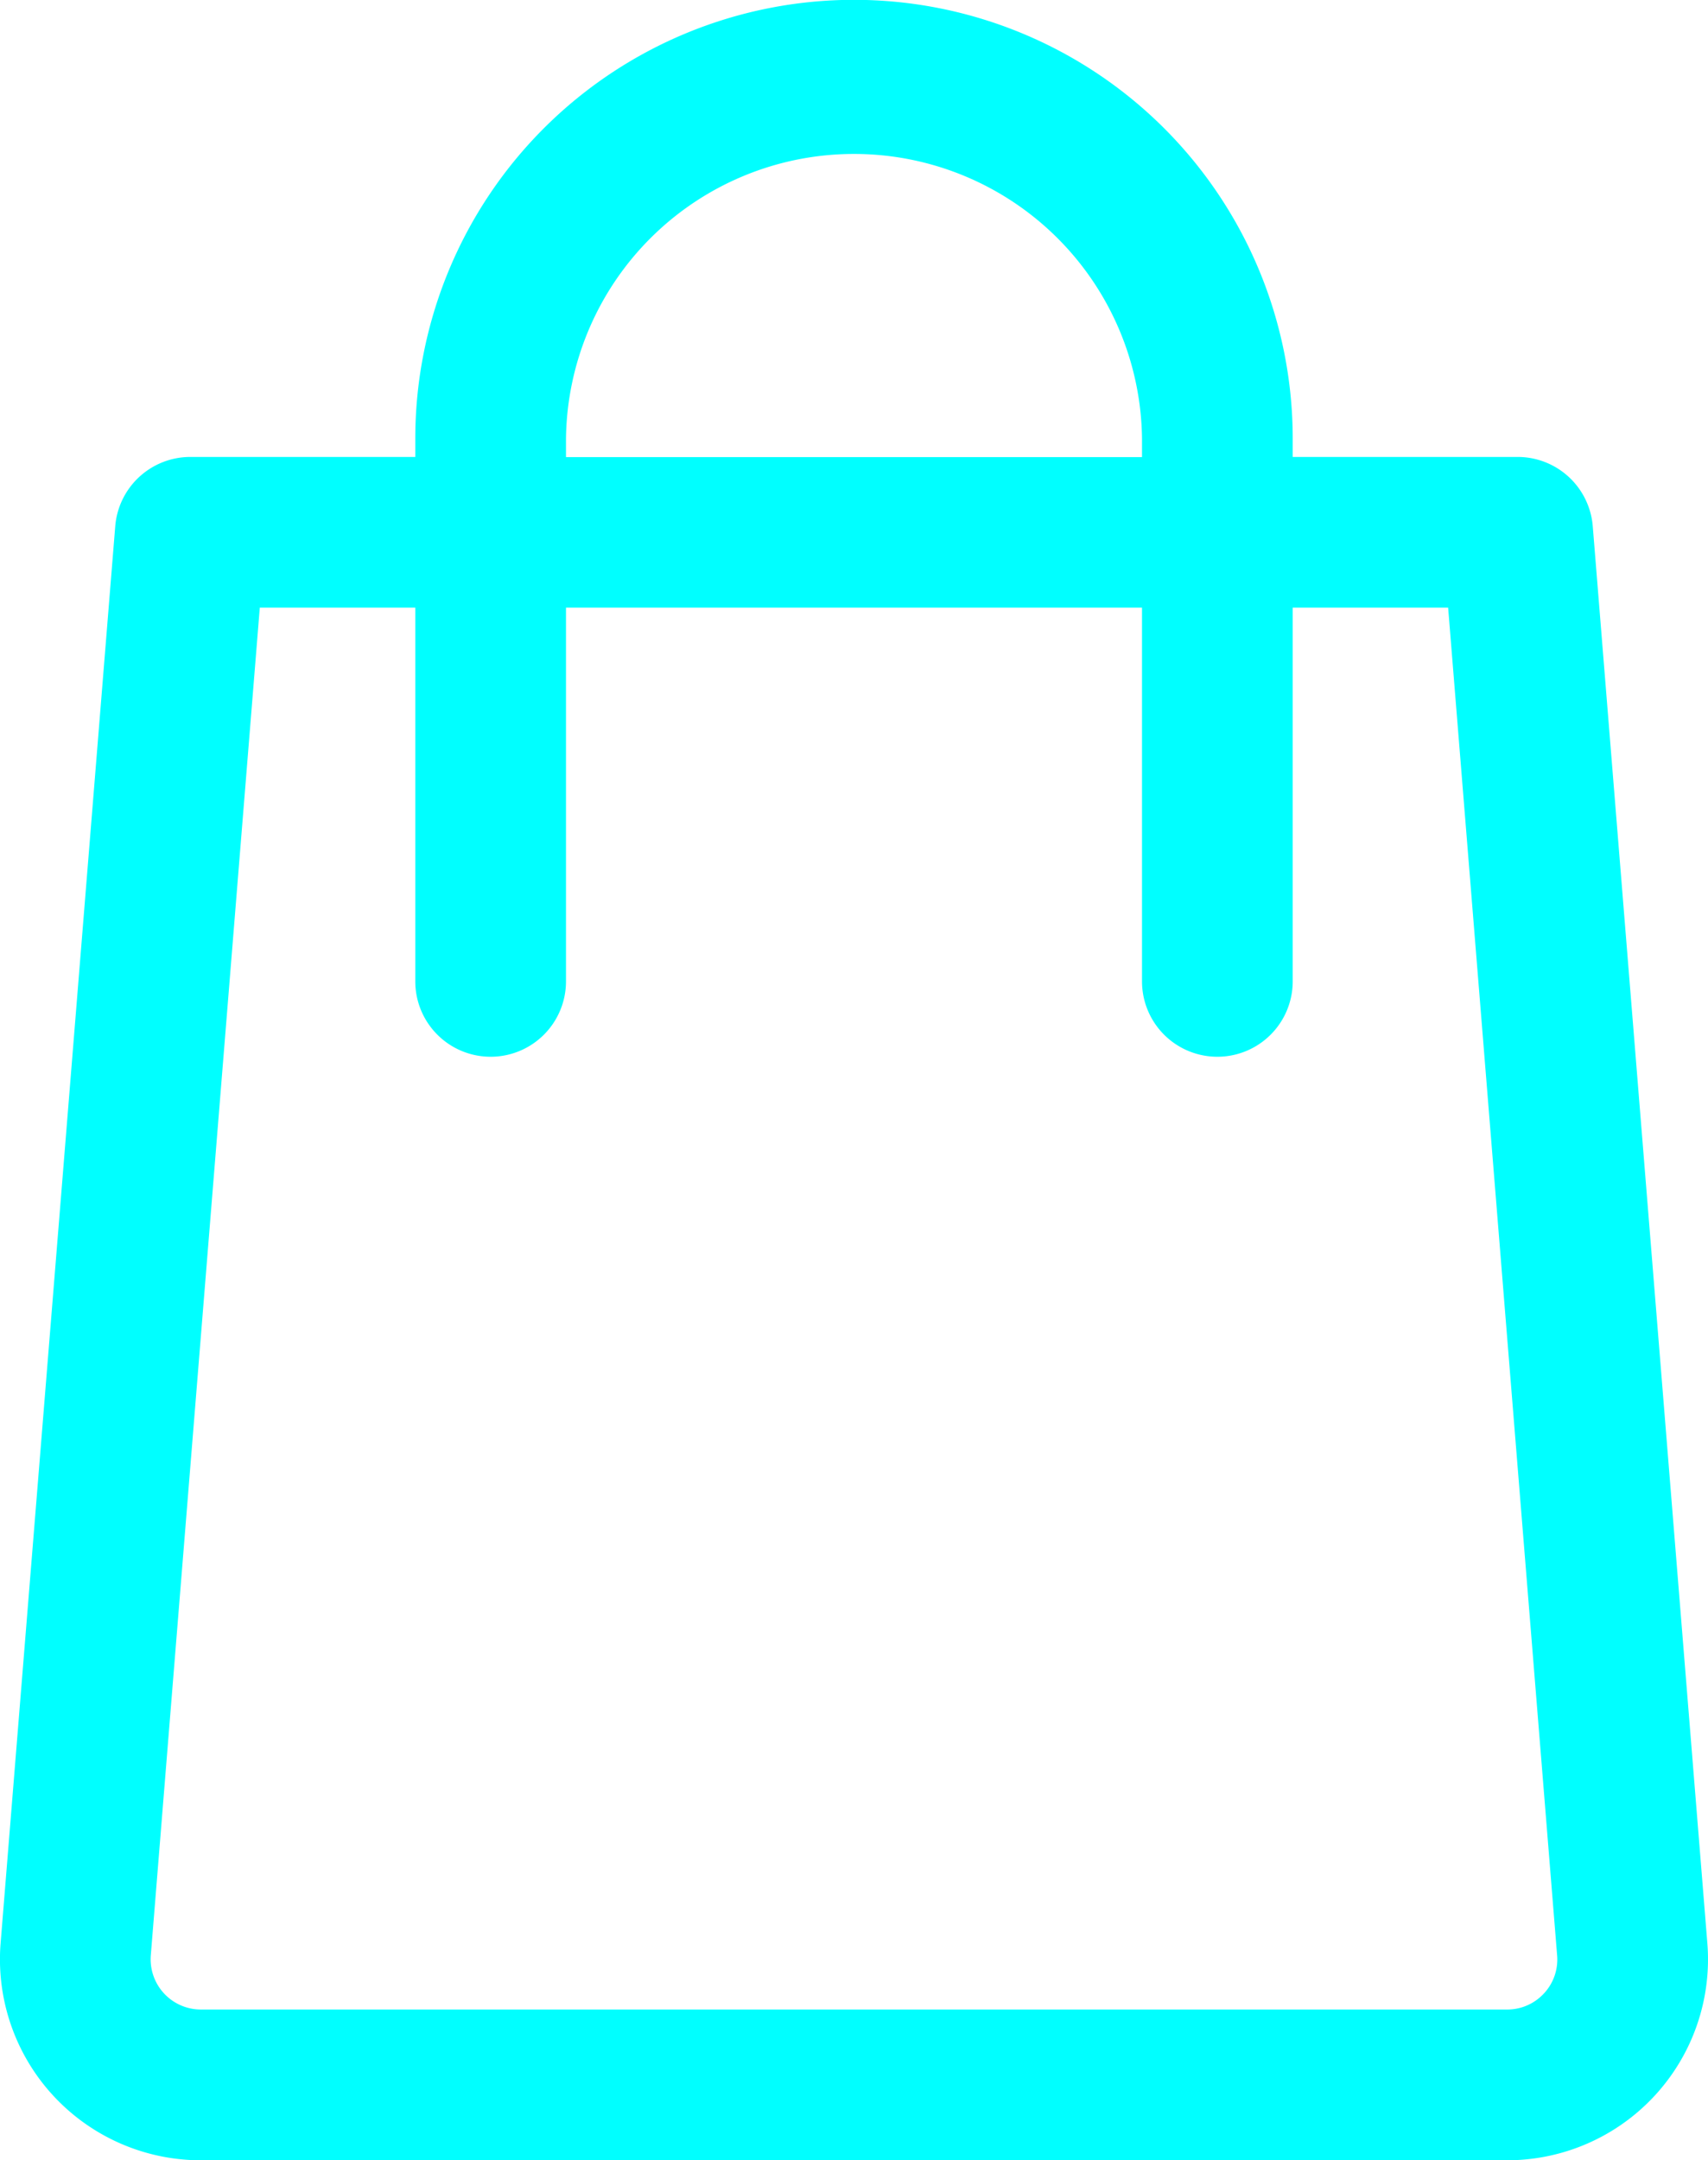 <svg xmlns="http://www.w3.org/2000/svg" width="46.627" height="58.963" viewBox="0 0 46.627 58.963">
  <path id="Path_455" data-name="Path 455" d="M98.292,53.035,95.164,14.363a2.057,2.057,0,0,0-2.05-1.891H86.973v-.5a11.976,11.976,0,0,0-23.953,0v.5H56.879a2.057,2.057,0,0,0-2.05,1.891L51.7,53.035a5.484,5.484,0,0,0,5.467,5.928H92.825a5.484,5.484,0,0,0,5.467-5.928ZM67.134,11.976a7.863,7.863,0,0,1,15.725,0v.5H67.134Zm26.7,42.43a1.357,1.357,0,0,1-1.009.442H57.168A1.371,1.371,0,0,1,55.8,53.367l2.975-36.781H63.02v10.2a2.057,2.057,0,1,0,4.114,0v-10.2H82.859v10.2a2.057,2.057,0,1,0,4.114,0v-10.2h4.243l2.975,36.782A1.357,1.357,0,0,1,93.834,54.407Z" transform="translate(-51.683)" fill="aqua"/>
</svg>
